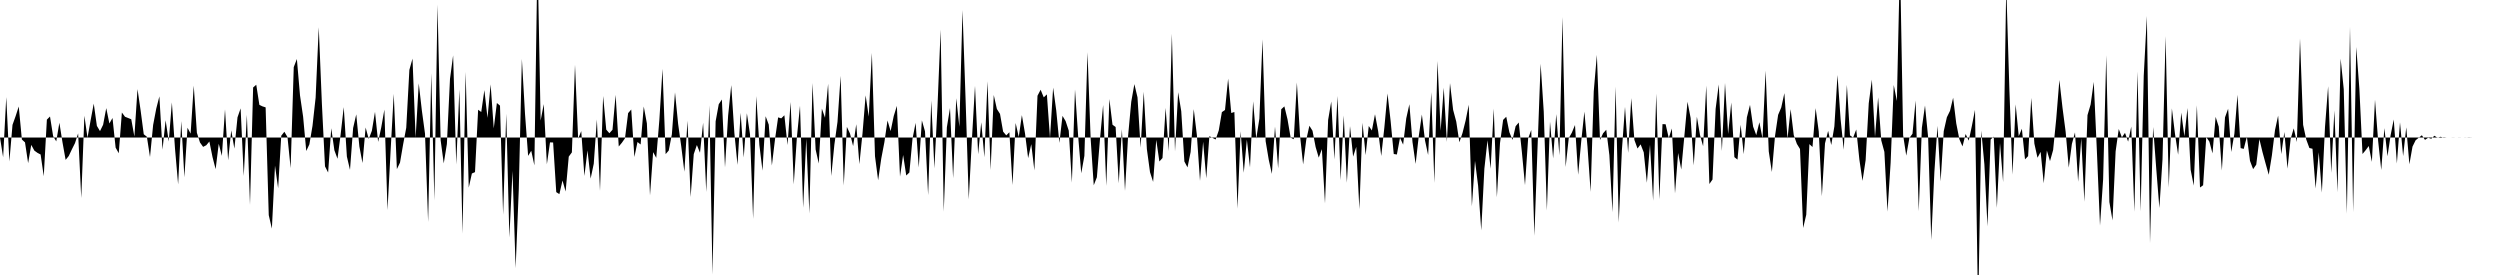 <svg viewBox="0 0 200 22" >
<polyline points="0,11 0.25,12.58 0.50,7.77 0.75,12.92 1,9.99 1.25,9.29 1.50,8.52 1.75,11.16 2,11.39 2.25,13.05 2.50,11.59 2.75,12.05 3,12.23 3.25,12.36 3.50,14.10 3.75,9.57 4,9.32 4.25,10.89 4.50,11.31 4.75,9.82 5,11.39 5.25,12.79 5.50,12.48 5.75,11.95 6,11.45 6.25,10.67 6.50,15.84 6.75,9.26 7,11.02 7.25,9.62 7.50,8.29 7.75,10.07 8,10.49 8.25,9.98 8.50,8.65 8.75,9.88 9,9.44 9.25,11.81 9.50,12.26 9.75,9 10,9.34 10.25,9.44 10.50,9.54 10.75,10.92 11,7.13 11.25,8.84 11.50,10.74 11.75,10.94 12,12.56 12.25,10 12.50,8.69 12.75,7.71 13,11.97 13.25,9.62 13.50,11.32 13.75,8.19 14,11.89 14.25,14.75 14.50,9.69 14.75,14.18 15,10.22 15.25,10.69 15.50,6.85 15.75,10.62 16,11.40 16.25,11.75 16.50,11.62 16.75,11.32 17,12.56 17.25,13.53 17.50,11.50 17.75,12.47 18,8.75 18.25,12.82 18.50,10.43 18.75,11.89 19,9.39 19.25,8.67 19.50,14.08 19.75,9.18 20,16.39 20.25,7 20.50,6.78 20.75,8.39 21,8.51 21.25,8.59 21.50,17.21 21.75,18.29 22,13.25 22.25,15.06 22.50,10.86 22.75,10.54 23,10.97 23.25,13.45 23.50,5.37 23.75,4.72 24,7.63 24.25,9.34 24.50,12.08 24.75,11.55 25,10.07 25.25,7.81 25.50,2.18 25.75,8.27 26,13.31 26.25,13.80 26.50,10.26 26.75,12.02 27,12.70 27.25,10.76 27.50,8.57 27.75,12.52 28,13.59 28.25,10.24 28.50,9.15 28.75,11.72 29,13.04 29.25,10.20 29.50,11.12 29.75,10.46 30,8.95 30.25,11.35 30.50,10.19 30.75,8.77 31,16.81 31.25,12.03 31.50,7.51 31.75,13.53 32,13.01 32.25,11.55 32.50,10.22 32.75,5.59 33,4.69 33.25,11.01 33.50,6.67 33.75,8.85 34,10.69 34.25,17.76 34.50,5.86 34.75,16.03 35,0.37 35.25,11.21 35.50,13.07 35.75,11.52 36,6.31 36.25,4.43 36.50,13.16 36.75,7.15 37,18.69 37.25,5.75 37.50,15.01 37.75,13.88 38,13.77 38.25,8.78 38.50,8.96 38.75,7.21 39,9.43 39.25,6.75 39.50,10.27 39.75,8.24 40,8.45 40.25,17.18 40.50,9.10 40.75,19 41,13.67 41.25,21.45 41.50,15.22 41.75,4.71 42,9.10 42.25,12.47 42.50,12.06 42.75,13.23 43,-3.67 43.25,9.65 43.50,8.33 43.75,13.14 44,11.39 44.25,11.40 44.50,15.37 44.75,15.53 45,14.44 45.25,15.32 45.50,12.53 45.75,12.19 46,5.18 46.25,11.10 46.50,10.49 46.75,14.08 47,12.03 47.25,14.29 47.50,13.10 47.75,9.56 48,15.27 48.25,7.68 48.50,10.37 48.75,10.66 49,10.38 49.25,7.59 49.50,11.72 49.75,11.42 50,11.06 50.25,9.05 50.50,8.76 50.75,12.56 51,11.36 51.25,11.56 51.50,8.52 51.75,9.87 52,15.63 52.25,12.17 52.50,12.63 52.75,9.58 53,5.51 53.25,12.33 53.50,12.04 53.75,10.74 54,7.39 54.25,9.91 54.50,11.71 54.75,13.74 55,9.66 55.25,15.76 55.50,12.33 55.75,11.60 56,12.22 56.25,9.82 56.50,15.36 56.75,8.43 57,21.96 57.25,9.71 57.50,8.34 57.75,7.96 58,13.39 58.25,9.25 58.50,6.81 58.75,10.65 59,13.19 59.25,9.03 59.50,12.60 59.75,9.06 60,10.74 60.25,17.51 60.50,7.69 60.75,11.60 61,13.65 61.25,9.30 61.50,9.97 61.75,13.24 62,11.15 62.25,9.39 62.50,9.47 62.75,9.22 63,11.60 63.25,8.16 63.50,14.75 63.75,11 64,8.46 64.25,16.62 64.50,11.09 64.75,17.08 65,6.64 65.25,11.96 65.50,13.08 65.75,8.69 66,9.42 66.25,6.70 66.50,14.08 66.75,11.57 67,9.75 67.25,6.07 67.50,14.84 67.75,10.15 68,10.69 68.25,11.69 68.50,9.94 68.75,13.13 69,10.68 69.25,7.63 69.50,9.33 69.75,4.23 70,12.50 70.25,14.42 70.50,12.69 70.75,11.38 71,9.64 71.25,10.49 71.50,9.28 71.75,8.47 72,14.13 72.25,12.40 72.50,14.04 72.75,13.80 73,11.10 73.25,9.83 73.50,13.40 73.75,9.63 74,10.51 74.25,15.61 74.50,8.04 74.75,13.47 75,8.52 75.25,2.37 75.50,16.93 75.75,10.18 76,8.64 76.25,14.26 76.50,7.86 76.75,10.14 77,0.81 77.25,8.05 77.50,15.95 77.75,11.20 78,6.87 78.25,12.34 78.50,9.78 78.75,12.58 79,6.50 79.25,13.60 79.50,7.60 79.75,8.72 80,9.11 80.25,10.53 80.50,10.83 80.75,10.58 81,14.80 81.25,9.84 81.50,10.96 81.75,9.21 82,10.67 82.25,12.65 82.50,11.53 82.75,13.63 83,7.66 83.25,7.18 83.50,7.79 83.75,7.55 84,11.04 84.25,7.01 84.50,8.84 84.75,11.43 85,9.27 85.25,9.69 85.50,10.45 85.75,14.61 86,7.16 86.25,10.86 86.50,13.86 86.75,12.47 87,4.18 87.25,11.07 87.50,14.82 87.75,14.18 88,11.11 88.25,8.40 88.50,14.87 88.75,7.92 89,9.98 89.25,10.16 89.50,14.66 89.75,10.34 90,15.27 90.25,10.84 90.50,8.14 90.75,6.73 91,7.79 91.25,11.81 91.50,7.34 91.75,11.93 92,13.77 92.25,14.55 92.50,11.19 92.75,12.92 93,12.64 93.25,8.63 93.50,12.09 93.75,2.70 94,12.11 94.25,7.38 94.50,8.90 94.75,12.92 95,13.39 95.25,12.16 95.50,8.73 95.75,10.81 96,14.47 96.25,11.34 96.50,14.26 96.75,10.89 97,11.03 97.25,11.16 97.50,10.44 97.75,8.97 98,8.80 98.25,6.29 98.50,9.04 98.75,8.96 99,16.69 99.25,10.50 99.50,13.82 99.75,11.17 100,13.39 100.25,8.11 100.50,11.10 100.75,9.49 101,3.15 101.25,11.29 101.50,12.78 101.75,13.91 102,10.13 102.25,13.47 102.50,8.74 102.75,8.51 103,9.54 103.25,11.01 103.50,11.14 103.75,6.60 104,10.83 104.25,13.15 104.50,11.19 104.75,10.06 105,10.46 105.25,11.76 105.50,12.61 105.75,11.93 106,16.27 106.25,9.60 106.50,8.12 106.75,12.76 107,7.68 107.25,14.41 107.50,9.24 107.75,14.62 108,10.09 108.25,12.53 108.50,11.75 108.75,16.74 109,9.82 109.25,12.41 109.50,10.08 109.75,10.44 110,9.14 110.25,10.48 110.50,12.48 110.75,10.18 111,7.48 111.25,9.68 111.50,12.32 111.75,12.36 112,11.02 112.25,11.57 112.50,9.47 112.75,8.34 113,11.37 113.25,13.11 113.50,10.90 113.75,9.16 114,11.23 114.25,12.40 114.50,7.37 114.75,14.63 115,4.88 115.25,10.46 115.50,7.02 115.75,11.35 116,6.65 116.25,8.79 116.50,9.73 116.75,11.38 117,10.64 117.25,9.64 117.50,8.38 117.75,16.51 118,12.87 118.25,14.87 118.50,18.43 118.75,13.49 119,11.22 119.25,13.50 119.50,8.69 119.75,15.78 120,11.45 120.25,9.59 120.50,9.34 120.75,10.58 121,11.19 121.25,10.10 121.50,9.80 121.75,12.16 122,14.81 122.25,11.08 122.50,10.40 122.75,18.86 123,11.88 123.25,5.10 123.50,8.94 123.75,16.84 124,9.73 124.25,12.67 124.50,9.13 124.75,12.42 125,1.36 125.25,13.36 125.50,11.05 125.75,10.61 126,10 126.25,13.98 126.50,11.29 126.75,8.93 127,11.74 127.25,15.35 127.50,7.30 127.75,4.39 128,11.20 128.25,10.66 128.50,10.38 128.75,12.41 129,16.98 129.25,6.93 129.50,17.81 129.75,12.03 130,8.55 130.25,12.23 130.50,7.85 130.75,11.19 131,11.88 131.25,11.55 131.50,12.19 131.75,14.62 132,11.57 132.25,16.06 132.50,7.49 132.75,15.94 133,9.93 133.25,9.94 133.50,11.05 133.75,10.28 134,15.47 134.25,12.24 134.50,13.56 134.75,10.87 135,8.14 135.25,9.44 135.50,13.23 135.75,9.34 136,10.80 136.25,11.70 136.50,6.85 136.75,14.72 137,14.36 137.25,8.71 137.50,6.76 137.75,12.08 138,6.64 138.25,10.72 138.50,8.20 138.75,12.57 139,12.77 139.25,9.98 139.50,12.33 139.75,9.39 140,8.39 140.25,10.13 140.50,10.81 140.75,9.78 141,11.07 141.25,5.65 141.50,12.11 141.75,13.76 142,10.89 142.25,9.19 142.50,8.60 142.75,7.45 143,11.10 143.25,8.73 143.50,10.81 143.75,11.51 144,11.92 144.25,18.24 144.50,17.18 144.75,11.53 145,11.76 145.25,8.65 145.50,10.52 145.75,15.70 146,11.47 146.25,10.47 146.50,11.60 146.75,10.11 147,6 147.25,9.56 147.50,11.98 147.75,6.79 148,10.83 148.25,11.01 148.50,10.36 148.75,12.77 149,14.47 149.25,12.82 149.50,8.26 149.75,6.37 150,10.96 150.25,7.79 150.50,11.23 150.75,12.15 151,16.93 151.25,13.02 151.50,6.80 151.75,8.08 152,-3.24 152.25,10.82 152.50,12.45 152.75,11.04 153,10.70 153.25,8.04 153.50,16.90 153.75,10.22 154,8.44 154.25,10.98 154.50,19.20 154.75,13.76 155,10.07 155.25,14.51 155.50,10.49 155.75,9.38 156,8.87 156.25,7.82 156.50,9.87 156.75,11.14 157,11.71 157.25,10.72 157.50,11.25 157.75,10.07 158,8.79 158.25,25.01 158.50,10.45 158.75,13.14 159,18.11 159.25,11.16 159.50,10.93 159.75,16.63 160,11.45 160.25,14.57 160.50,-1.12 160.75,7.16 161,13.97 161.25,8.35 161.50,10.90 161.75,10.30 162,12.75 162.25,12.49 162.50,7.83 162.75,11.49 163,12.62 163.25,12.15 163.50,14.66 163.75,12.04 164,12.89 164.25,12 164.50,9.49 164.75,6.40 165,8.62 165.25,10.53 165.50,13.41 165.75,11.52 166,10.59 166.25,14.54 166.50,11.07 166.75,16.14 167,9.21 167.25,8.36 167.50,6.55 167.75,12.08 168,18.05 168.25,14.35 168.50,4.42 168.75,16.16 169,17.63 169.25,12.11 169.50,10.32 169.75,10.99 170,10.63 170.25,11.33 170.50,10.13 170.75,16.94 171,5.72 171.25,16.92 171.50,6.05 171.75,1.28 172,19.46 172.25,10.16 172.50,13.50 172.75,16.64 173,12.75 173.25,2.89 173.50,15.01 173.75,8.67 174,10.72 174.25,12.38 174.50,9.01 174.75,10.91 175,8.64 175.25,13.58 175.50,14.85 175.75,8.42 176,15 176.25,14.82 176.50,10.96 176.75,11.33 177,12.27 177.25,9.35 177.50,10.13 177.75,13.64 178,9.39 178.25,8.70 178.50,12.16 178.75,10.71 179,7.58 179.25,11.85 179.50,11.91 179.75,10.93 180,12.87 180.25,13.53 180.50,13.17 180.75,11.13 181,12.17 181.25,13.09 181.50,13.98 181.75,12.44 182,10.41 182.25,9.25 182.50,12.33 182.75,10.56 183,13.49 183.25,11.11 183.50,10.27 183.75,11.36 184,3.08 184.25,9.99 184.50,11.16 184.75,11.84 185,11.90 185.25,15.08 185.50,12.18 185.75,15.41 186,10.16 186.25,6.90 186.50,13.83 186.75,8.84 187,15.38 187.25,4.69 187.50,7.14 187.75,17.10 188,2.15 188.25,16.97 188.50,3.76 188.75,7.11 189,12.32 189.25,12.02 189.50,11.68 189.75,12.95 190,7.98 190.25,11.26 190.50,13.60 190.75,10.25 191,12.50 191.25,10.81 191.50,9.56 191.75,13.08 192,9.79 192.25,12.49 192.50,10.19 192.75,13.14 193,11.73 193.25,11.22 193.50,11.02 193.75,10.82 194,11.19 194.25,11.02 194.50,11.10 194.75,10.86 195,11.02 195.25,10.94 195.50,11.03 195.75,11 196,11 196.25,11.01 196.50,11 196.75,11.01 197,11 197.25,11.01 197.50,10.99 197.75,11 198,11 198.25,11 198.50,11 198.75,11 199,11 199.25,11 199.50,11 199.75,11 " />
</svg>